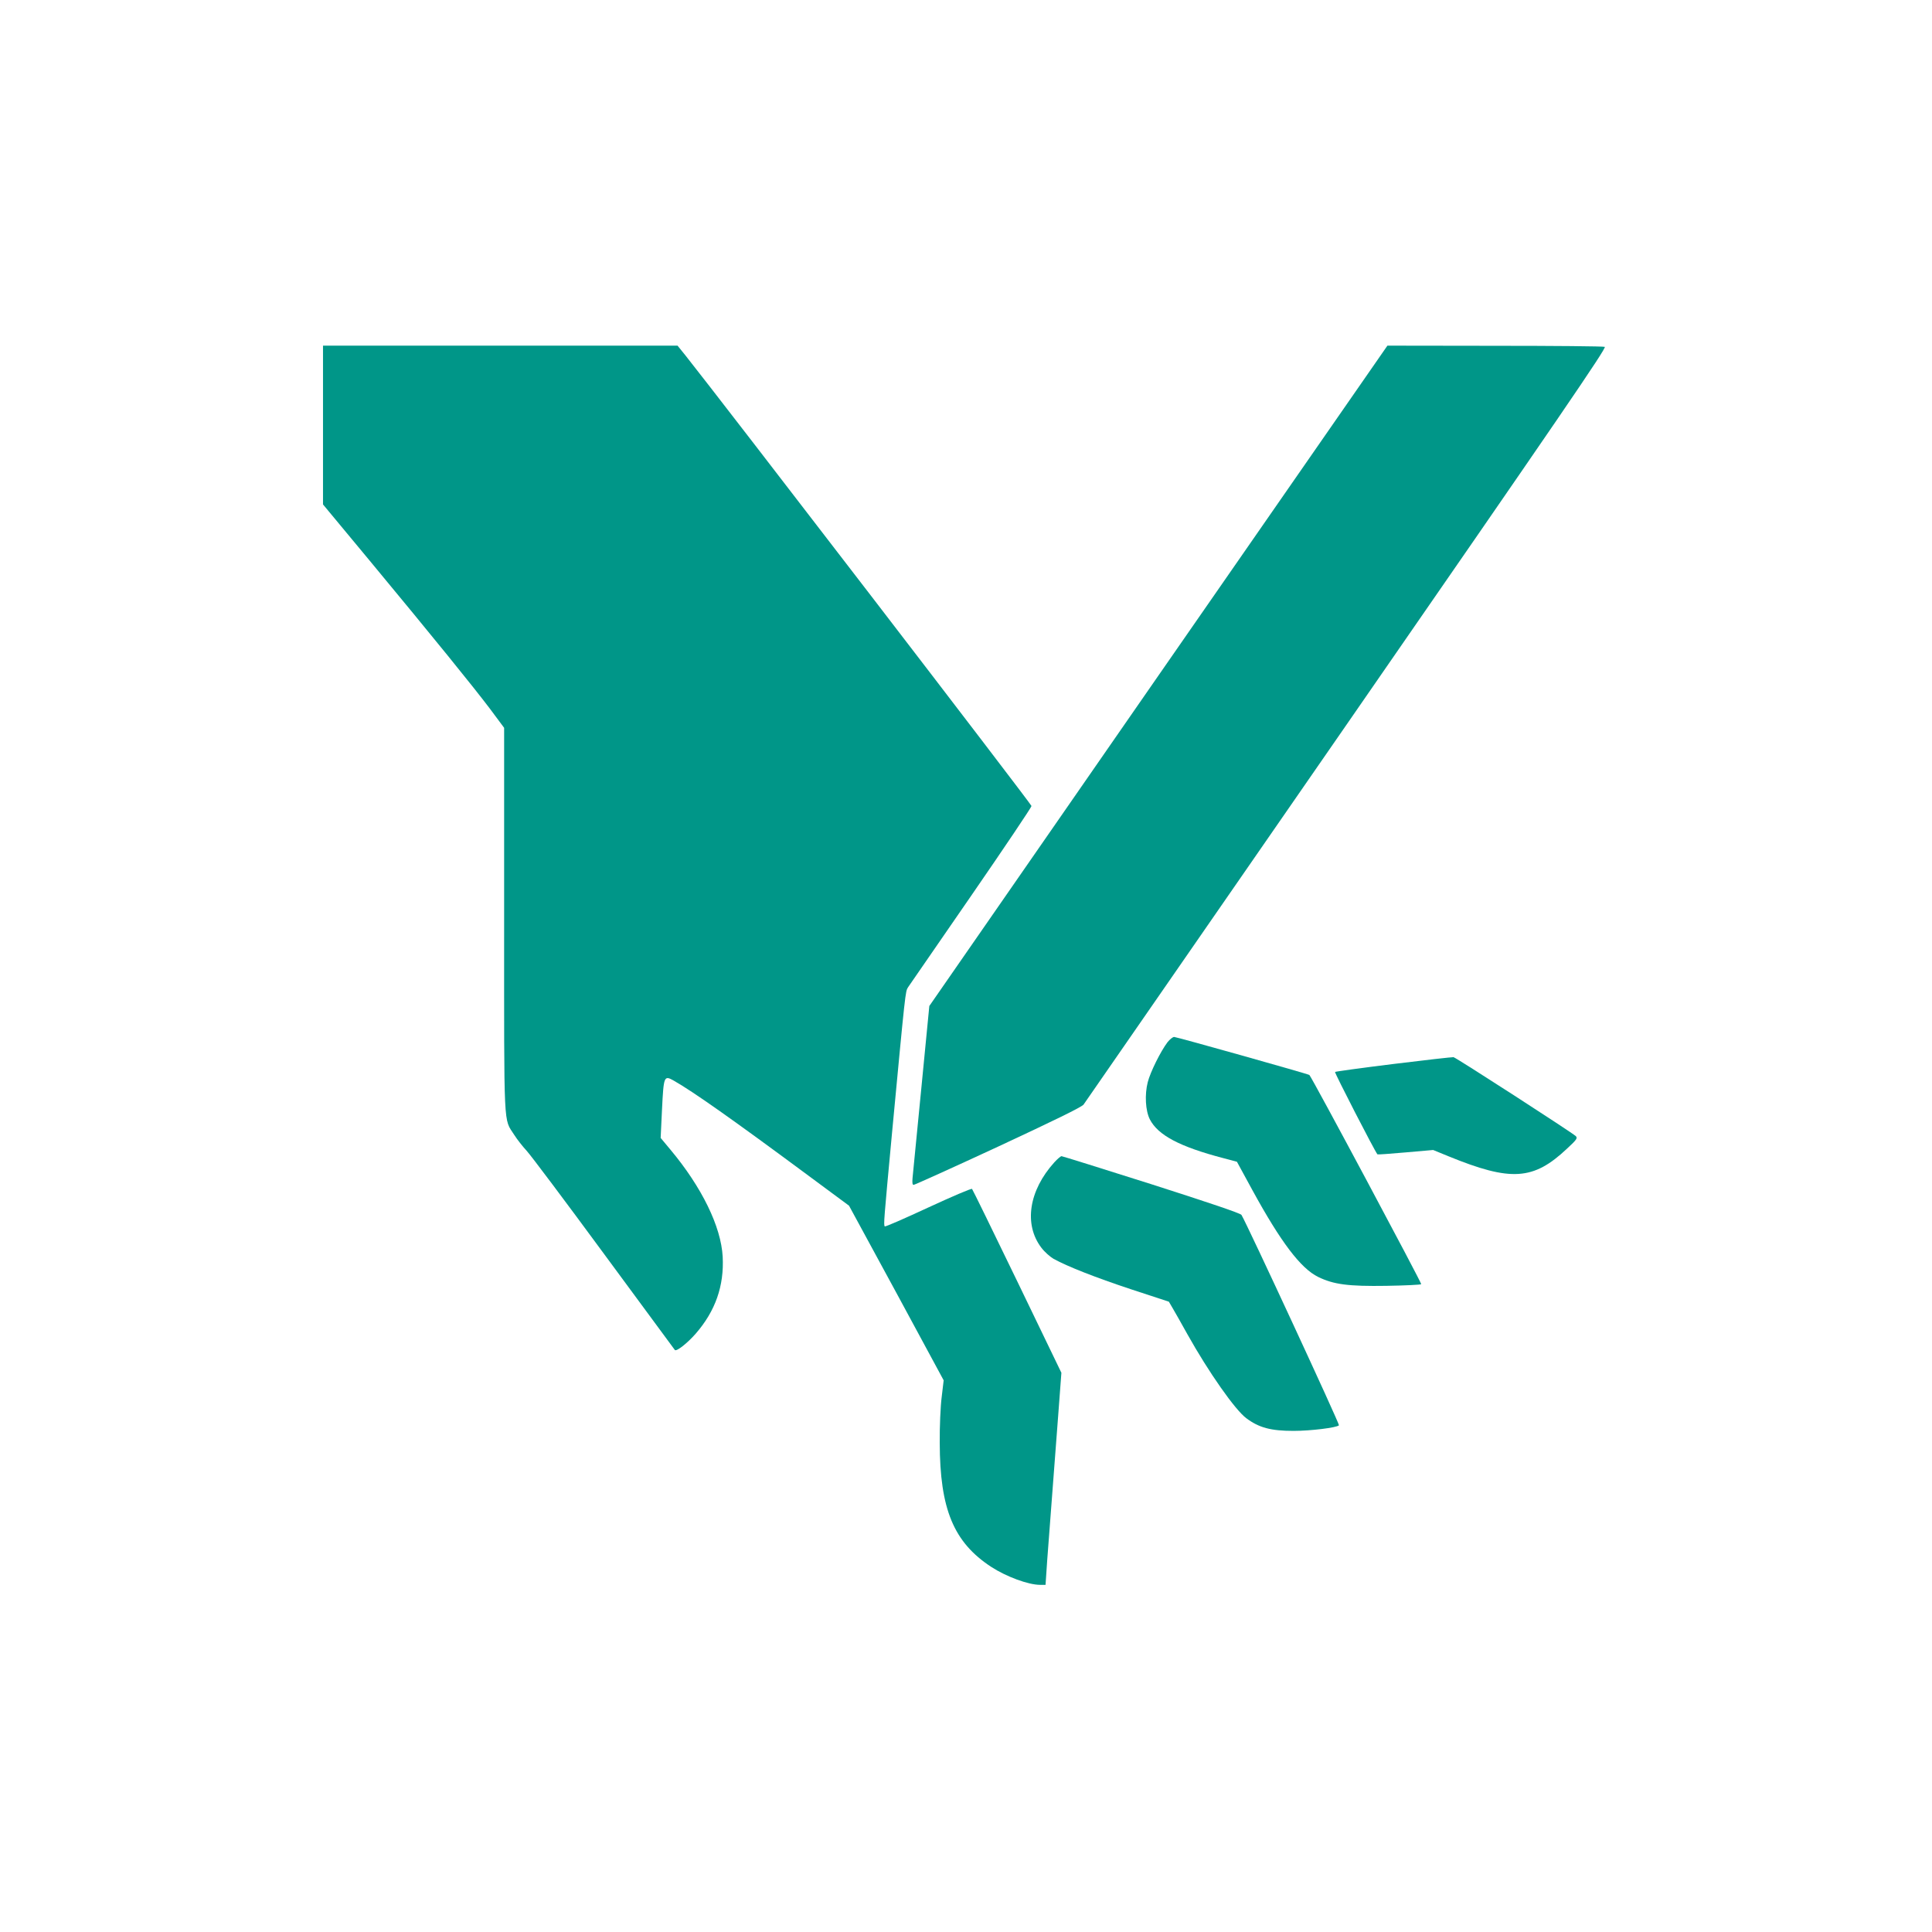 <?xml version="1.0" standalone="no"?>
<!DOCTYPE svg PUBLIC "-//W3C//DTD SVG 20010904//EN"
 "http://www.w3.org/TR/2001/REC-SVG-20010904/DTD/svg10.dtd">
<svg version="1.0" xmlns="http://www.w3.org/2000/svg"
 width="1280pt" height="1280pt" viewBox="0 0 1280 1280"
 preserveAspectRatio="xMidYMid meet">
<g transform="translate(0,1280) scale(0.1,-0.1)"
fill="#009688" stroke="none">
<path d="M2140 9984 l0 -526 308 -371 c431 -520 683 -831 796 -980 l96 -129 0
-1273 c0 -1415 -5 -1311 67 -1424 19 -30 56 -77 82 -105 26 -28 256 -334 511
-681 255 -346 467 -634 471 -639 11 -12 84 46 139 109 130 150 188 316 178
509 -11 200 -138 460 -346 709 l-65 78 9 189 c11 220 13 227 77 191 126 -71
399 -264 862 -607 l300 -222 314 -578 313 -579 -13 -110 c-8 -60 -14 -198 -13
-305 1 -438 92 -658 341 -821 100 -65 246 -119 324 -119 l36 0 11 163 c7 89
21 279 32 422 11 143 29 386 41 540 l21 280 -292 605 c-161 333 -296 609 -300
613 -4 5 -134 -51 -290 -123 -155 -72 -285 -129 -288 -125 -9 8 -6 41 48 620
89 942 88 936 106 964 10 14 198 287 418 606 220 319 400 587 400 595 0 12
-2074 2711 -2291 2983 l-54 67 -1174 0 -1175 0 0 -526z"/>
<path d="M7674 8323 l-1517 -2188 -53 -545 c-29 -300 -55 -566 -58 -593 -3
-33 -1 -47 7 -47 7 0 259 114 561 254 367 171 554 262 565 278 9 12 793 1146
1743 2518 1411 2039 1724 2496 1710 2502 -9 4 -337 7 -729 7 l-711 1 -1518
-2187z"/>
<path d="M7735 5895 c-46 -61 -114 -198 -131 -265 -21 -83 -15 -189 14 -246
54 -105 197 -181 487 -257 l90 -24 103 -189 c187 -342 319 -517 435 -574 103
-50 199 -63 453 -59 122 2 226 7 230 11 5 5 -721 1364 -741 1386 -5 6 -880
252 -896 252 -9 0 -29 -16 -44 -35z"/>
<path d="M9233 5751 c-210 -26 -385 -50 -388 -53 -5 -4 264 -527 281 -546 1
-2 85 4 186 13 l183 16 100 -41 c416 -170 564 -160 787 50 65 60 71 70 58 83
-24 23 -793 520 -810 523 -8 1 -187 -19 -397 -45z"/>
<path d="M6985 5099 c-169 -187 -203 -411 -86 -565 20 -27 57 -60 81 -74 93
-51 273 -122 514 -202 l250 -82 24 -41 c13 -22 58 -101 99 -175 141 -252 316
-501 390 -556 84 -63 163 -84 313 -84 113 0 285 21 301 37 6 6 -606 1327 -646
1394 -7 11 -221 83 -596 203 -322 102 -590 186 -596 186 -6 0 -27 -18 -48 -41z"/>
</g>
</svg>
